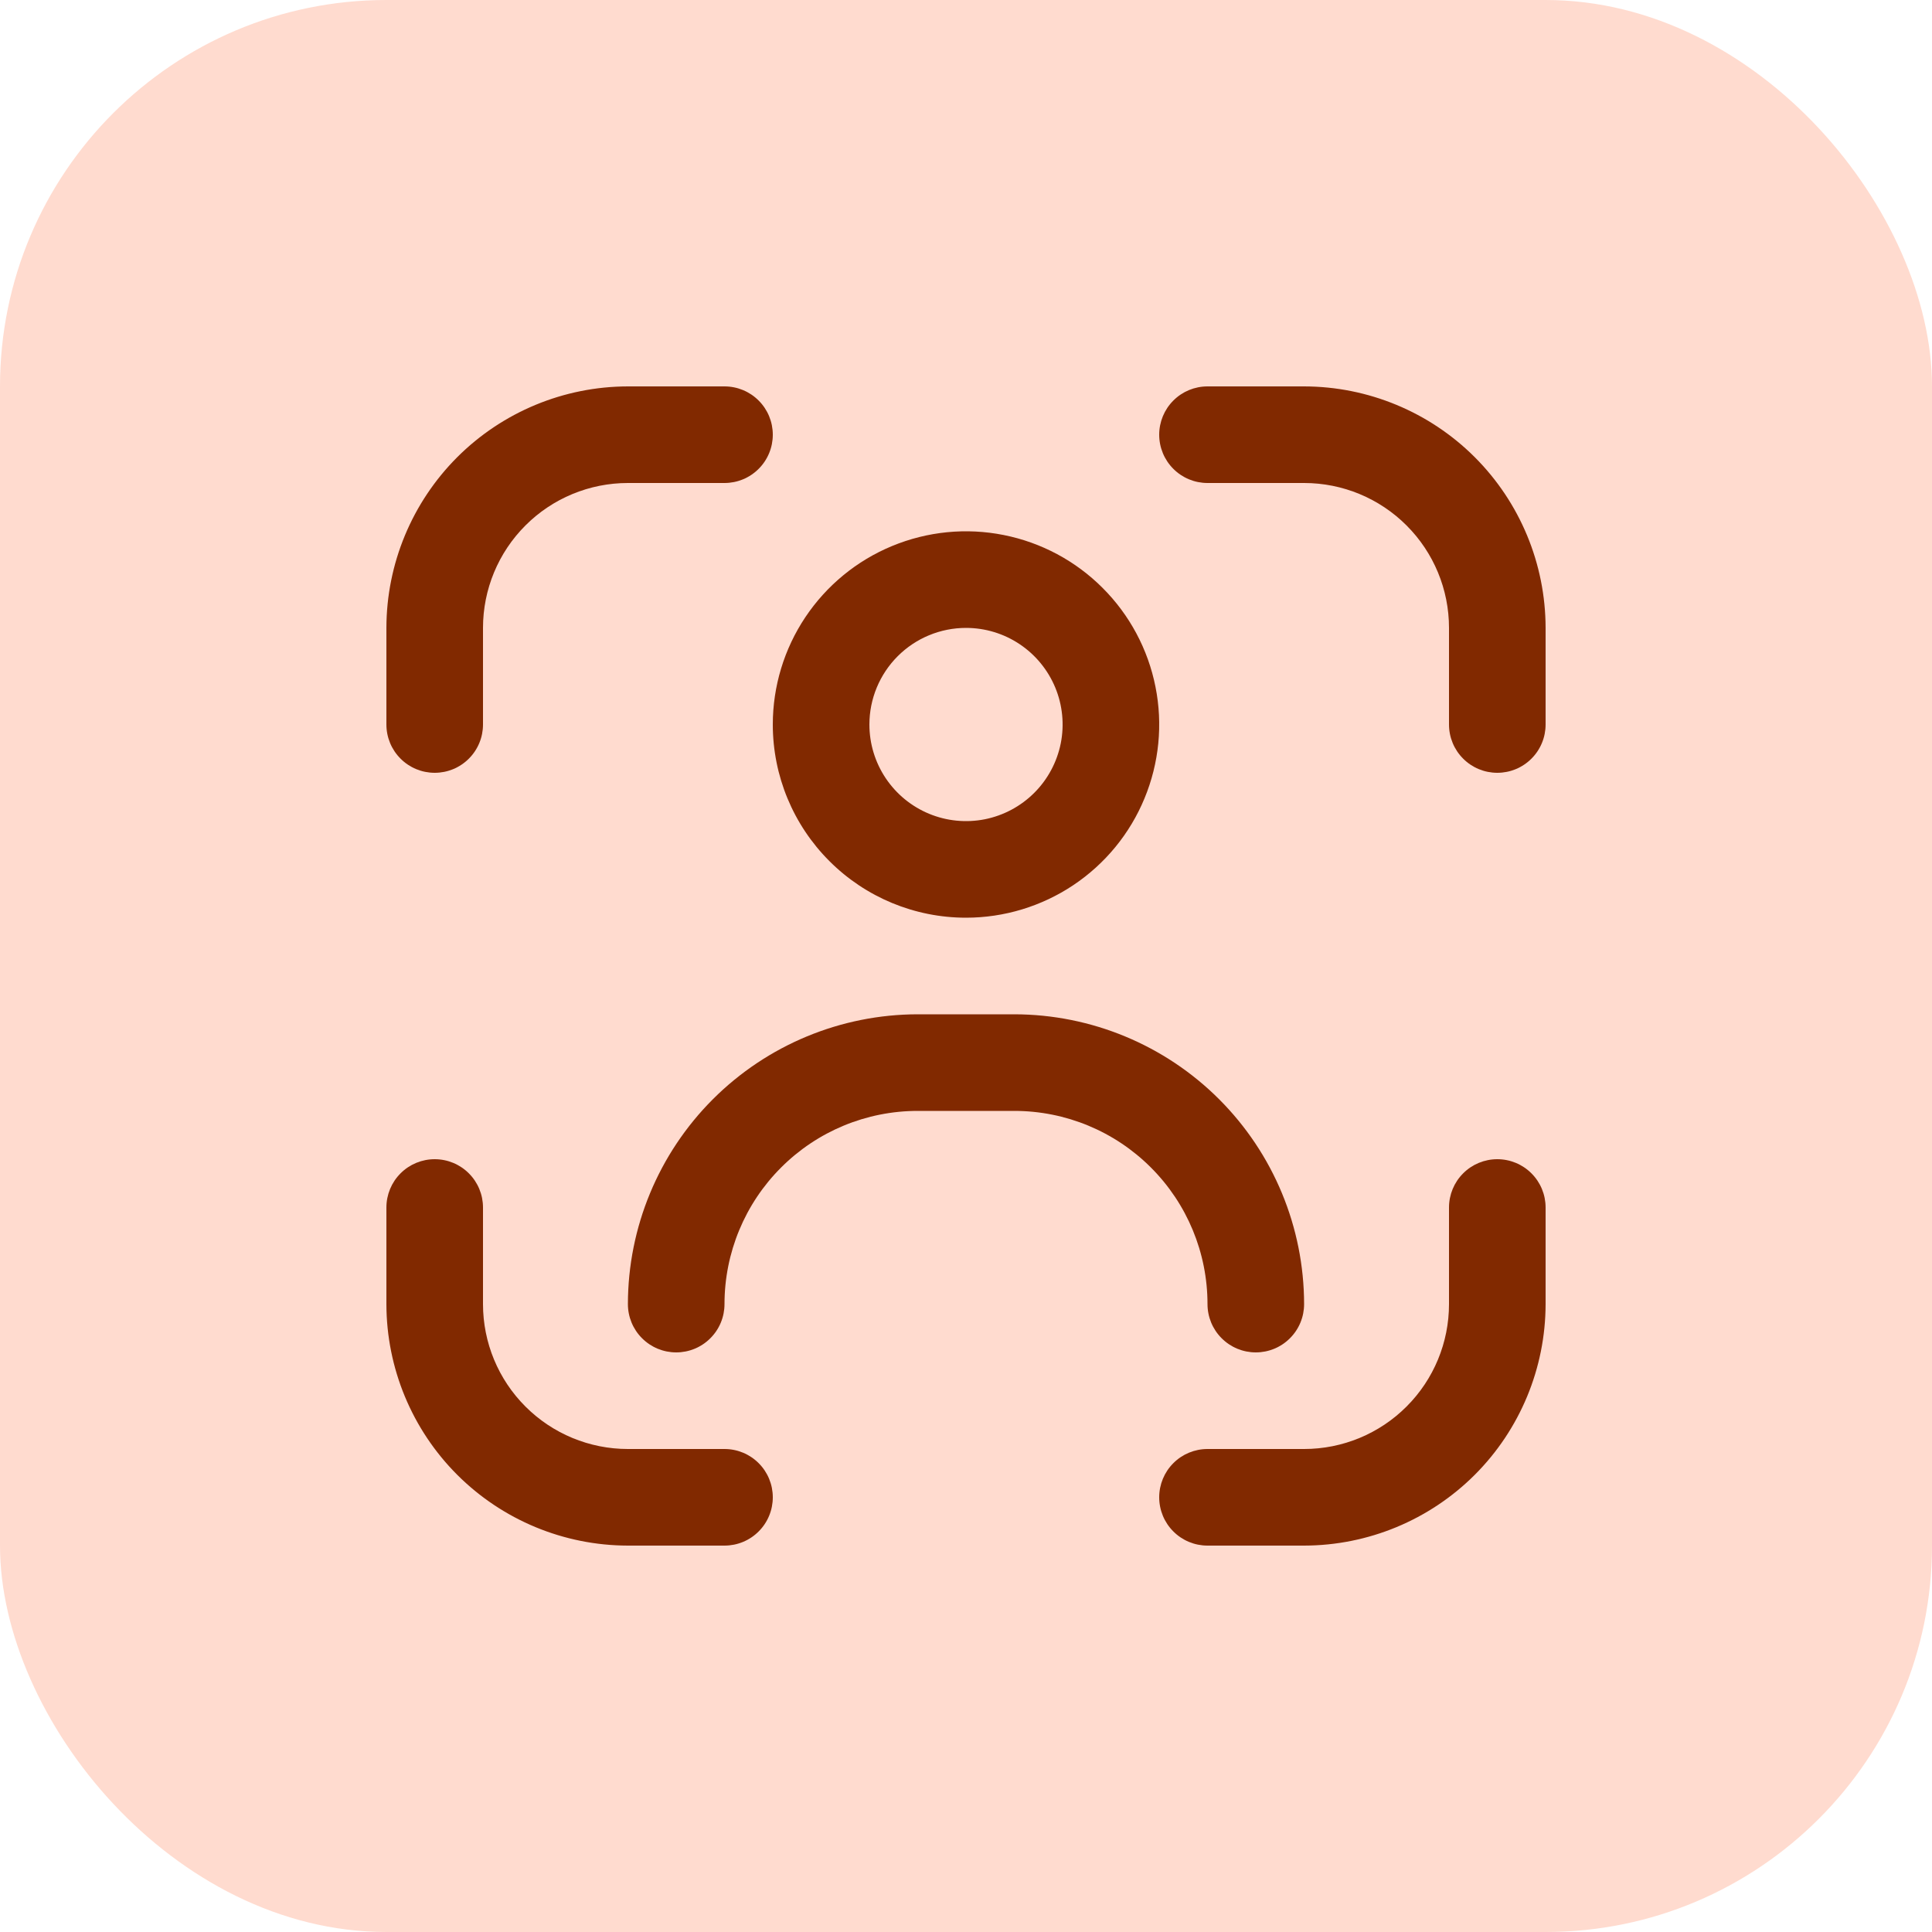 <?xml version="1.0" encoding="UTF-8"?> <svg xmlns="http://www.w3.org/2000/svg" width="40" height="40" viewBox="0 0 40 40" fill="none"><rect width="40" height="40" rx="8" fill="#FFDBCF"></rect><path d="M31 24C30.735 24 30.48 24.105 30.293 24.293C30.105 24.48 30 24.735 30 25V27C30 27.796 29.684 28.559 29.121 29.121C28.559 29.684 27.796 30 27 30H25C24.735 30 24.48 30.105 24.293 30.293C24.105 30.48 24 30.735 24 31C24 31.265 24.105 31.52 24.293 31.707C24.48 31.895 24.735 32 25 32H27C28.326 31.998 29.596 31.471 30.534 30.534C31.471 29.596 31.998 28.326 32 27V25C32 24.735 31.895 24.48 31.707 24.293C31.52 24.105 31.265 24 31 24Z" fill="#812900"></path><path d="M9 16C9.265 16 9.52 15.895 9.707 15.707C9.895 15.52 10 15.265 10 15V13C10 12.204 10.316 11.441 10.879 10.879C11.441 10.316 12.204 10 13 10H15C15.265 10 15.52 9.895 15.707 9.707C15.895 9.52 16 9.265 16 9C16 8.735 15.895 8.48 15.707 8.293C15.52 8.105 15.265 8 15 8H13C11.674 8.002 10.404 8.529 9.466 9.466C8.529 10.404 8.002 11.674 8 13L8 15C8 15.265 8.105 15.52 8.293 15.707C8.48 15.895 8.735 16 9 16Z" fill="#812900"></path><path d="M15 30H13C12.204 30 11.441 29.684 10.879 29.121C10.316 28.559 10 27.796 10 27V25C10 24.735 9.895 24.48 9.707 24.293C9.52 24.105 9.265 24 9 24C8.735 24 8.48 24.105 8.293 24.293C8.105 24.48 8 24.735 8 25V27C8.002 28.326 8.529 29.596 9.466 30.534C10.404 31.471 11.674 31.998 13 32H15C15.265 32 15.52 31.895 15.707 31.707C15.895 31.52 16 31.265 16 31C16 30.735 15.895 30.48 15.707 30.293C15.52 30.105 15.265 30 15 30Z" fill="#812900"></path><path d="M27 8H25C24.735 8 24.48 8.105 24.293 8.293C24.105 8.48 24 8.735 24 9C24 9.265 24.105 9.52 24.293 9.707C24.48 9.895 24.735 10 25 10H27C27.796 10 28.559 10.316 29.121 10.879C29.684 11.441 30 12.204 30 13V15C30 15.265 30.105 15.52 30.293 15.707C30.48 15.895 30.735 16 31 16C31.265 16 31.52 15.895 31.707 15.707C31.895 15.52 32 15.265 32 15V13C31.998 11.674 31.471 10.404 30.534 9.466C29.596 8.529 28.326 8.002 27 8Z" fill="#812900"></path><path d="M20 19C20.791 19 21.564 18.765 22.222 18.326C22.88 17.886 23.393 17.262 23.695 16.531C23.998 15.8 24.078 14.996 23.923 14.22C23.769 13.444 23.388 12.731 22.828 12.172C22.269 11.612 21.556 11.231 20.78 11.077C20.004 10.922 19.2 11.002 18.469 11.305C17.738 11.607 17.114 12.12 16.674 12.778C16.235 13.435 16 14.209 16 15C16 16.061 16.421 17.078 17.172 17.828C17.922 18.579 18.939 19 20 19ZM20 13C20.396 13 20.782 13.117 21.111 13.337C21.44 13.557 21.696 13.869 21.848 14.235C21.999 14.6 22.039 15.002 21.962 15.39C21.884 15.778 21.694 16.134 21.414 16.414C21.134 16.694 20.778 16.884 20.39 16.962C20.002 17.039 19.6 16.999 19.235 16.848C18.869 16.696 18.557 16.44 18.337 16.111C18.117 15.782 18 15.396 18 15C18 14.47 18.211 13.961 18.586 13.586C18.961 13.211 19.47 13 20 13Z" fill="#812900"></path><path d="M26 28C26.265 28 26.52 27.895 26.707 27.707C26.895 27.52 27 27.265 27 27C26.998 25.409 26.366 23.884 25.241 22.759C24.116 21.634 22.591 21.002 21 21H19C17.409 21.002 15.884 21.634 14.759 22.759C13.634 23.884 13.002 25.409 13 27C13 27.265 13.105 27.52 13.293 27.707C13.48 27.895 13.735 28 14 28C14.265 28 14.52 27.895 14.707 27.707C14.895 27.52 15 27.265 15 27C15 25.939 15.421 24.922 16.172 24.172C16.922 23.421 17.939 23 19 23H21C22.061 23 23.078 23.421 23.828 24.172C24.579 24.922 25 25.939 25 27C25 27.265 25.105 27.52 25.293 27.707C25.48 27.895 25.735 28 26 28Z" fill="#812900"></path></svg> 